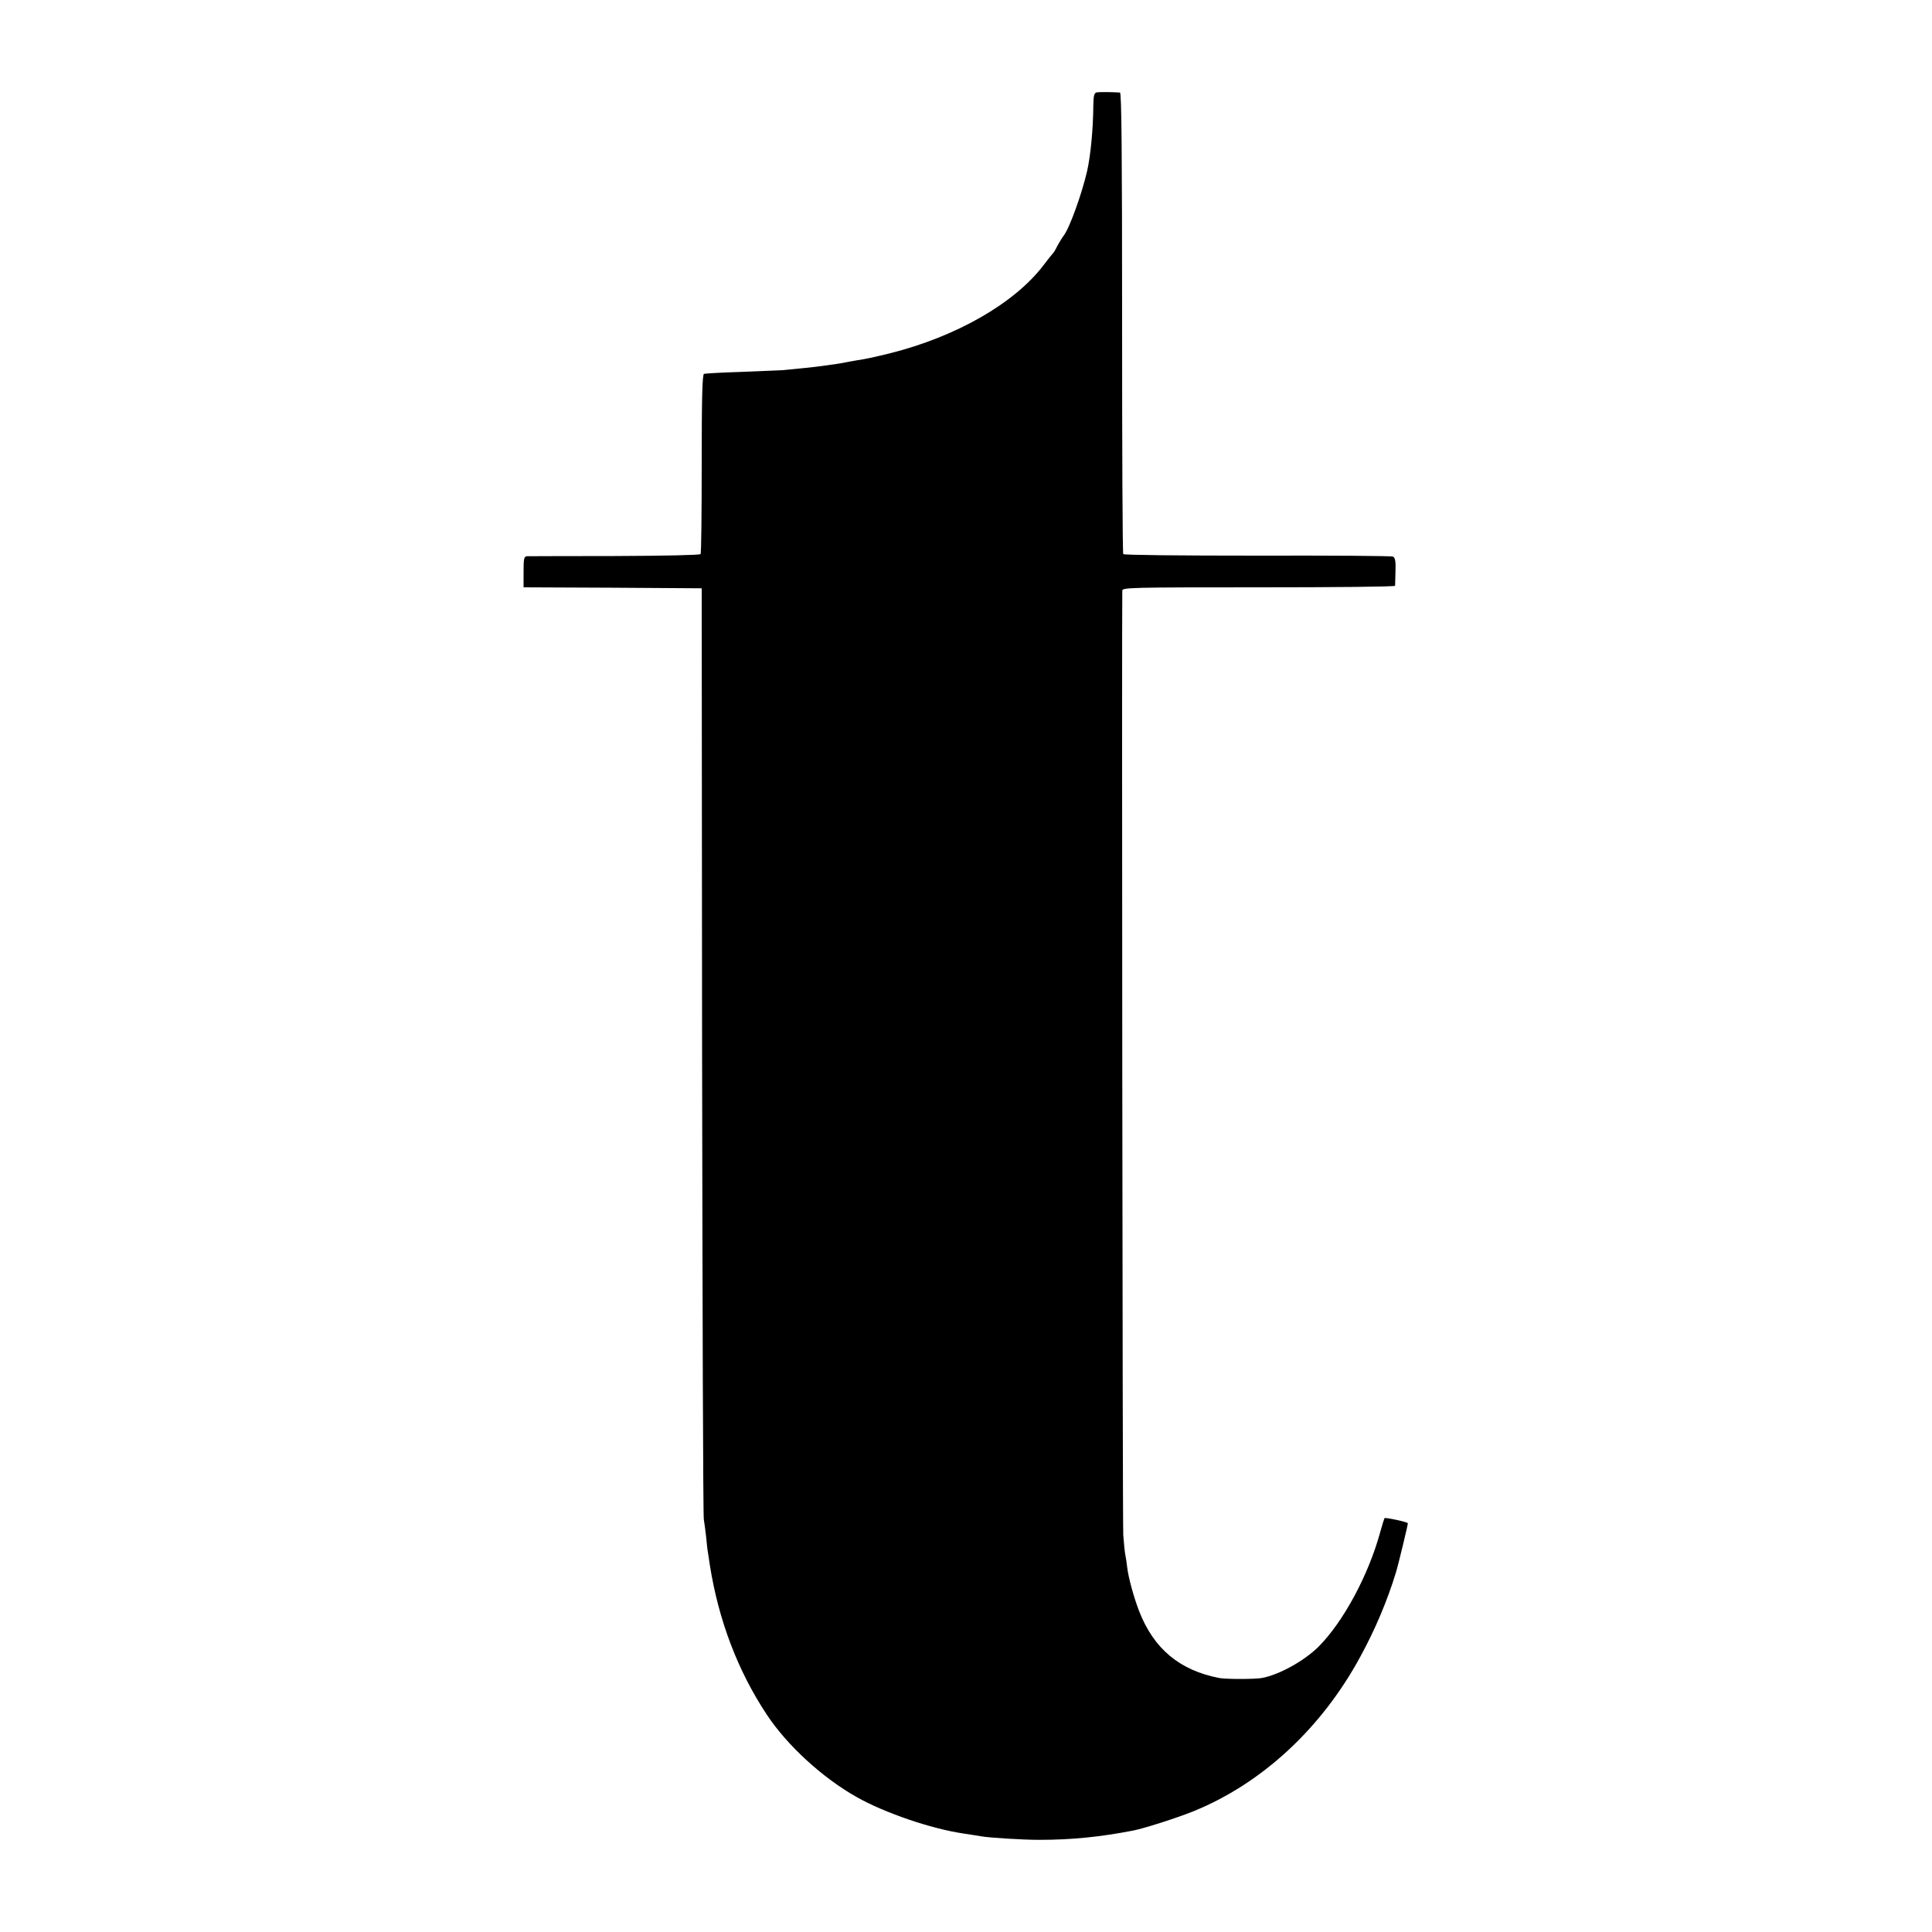 <?xml version="1.0" standalone="no"?>
<!DOCTYPE svg PUBLIC "-//W3C//DTD SVG 20010904//EN"
 "http://www.w3.org/TR/2001/REC-SVG-20010904/DTD/svg10.dtd">
<svg version="1.0" xmlns="http://www.w3.org/2000/svg"
 width="1000pt" height="1000pt" viewBox="0 0 1000 1000"
 preserveAspectRatio="xMidYMid meet">
<g transform="translate(0,1000) scale(0.1,-0.1)"
fill="#000000" stroke="none">
<path d="M5677 9522 c-14 -3 -17 -16 -18 -70 -1 -121 -14 -257 -32 -337 -28
-121 -91 -295 -121 -334 -11 -15 -31 -48 -42 -71 -4 -8 -10 -17 -13 -20 -3 -3
-26 -31 -50 -63 -150 -197 -452 -370 -796 -456 -86 -21 -123 -29 -170 -36 -16
-3 -41 -7 -55 -10 -22 -5 -50 -9 -130 -20 -27 -4 -143 -16 -200 -21 -19 -1
-116 -5 -215 -9 -99 -3 -185 -8 -191 -10 -9 -3 -12 -128 -12 -463 0 -253 -2
-465 -6 -470 -3 -5 -184 -9 -443 -10 -241 0 -446 -1 -455 -1 -16 -1 -18 -12
-18 -81 l0 -80 461 -2 461 -3 2 -2395 c2 -1317 5 -2408 9 -2425 3 -16 8 -57
12 -90 3 -33 7 -71 10 -85 2 -14 6 -41 9 -60 45 -286 145 -549 295 -775 105
-159 288 -327 466 -427 143 -81 383 -163 550 -188 44 -7 87 -13 96 -15 38 -7
212 -18 299 -18 167 0 314 15 485 48 60 12 222 64 310 99 356 144 665 430 866
801 78 143 140 291 184 435 13 42 64 254 62 256 -8 8 -118 31 -121 26 -2 -4
-12 -36 -22 -72 -61 -224 -192 -466 -320 -594 -74 -73 -202 -144 -291 -161
-36 -7 -190 -7 -224 0 -204 40 -337 151 -413 346 -27 70 -56 174 -62 229 -2
19 -6 46 -9 60 -3 14 -8 61 -11 105 -4 58 -8 4757 -5 4888 1 16 41 17 706 17
388 0 705 3 706 8 0 4 1 38 2 75 2 53 -2 71 -13 76 -8 4 -325 6 -703 5 -408 0
-690 3 -693 8 -4 5 -6 545 -6 1199 0 891 -3 1189 -11 1190 -45 3 -106 3 -120
1z"/>
</g>
</svg>
